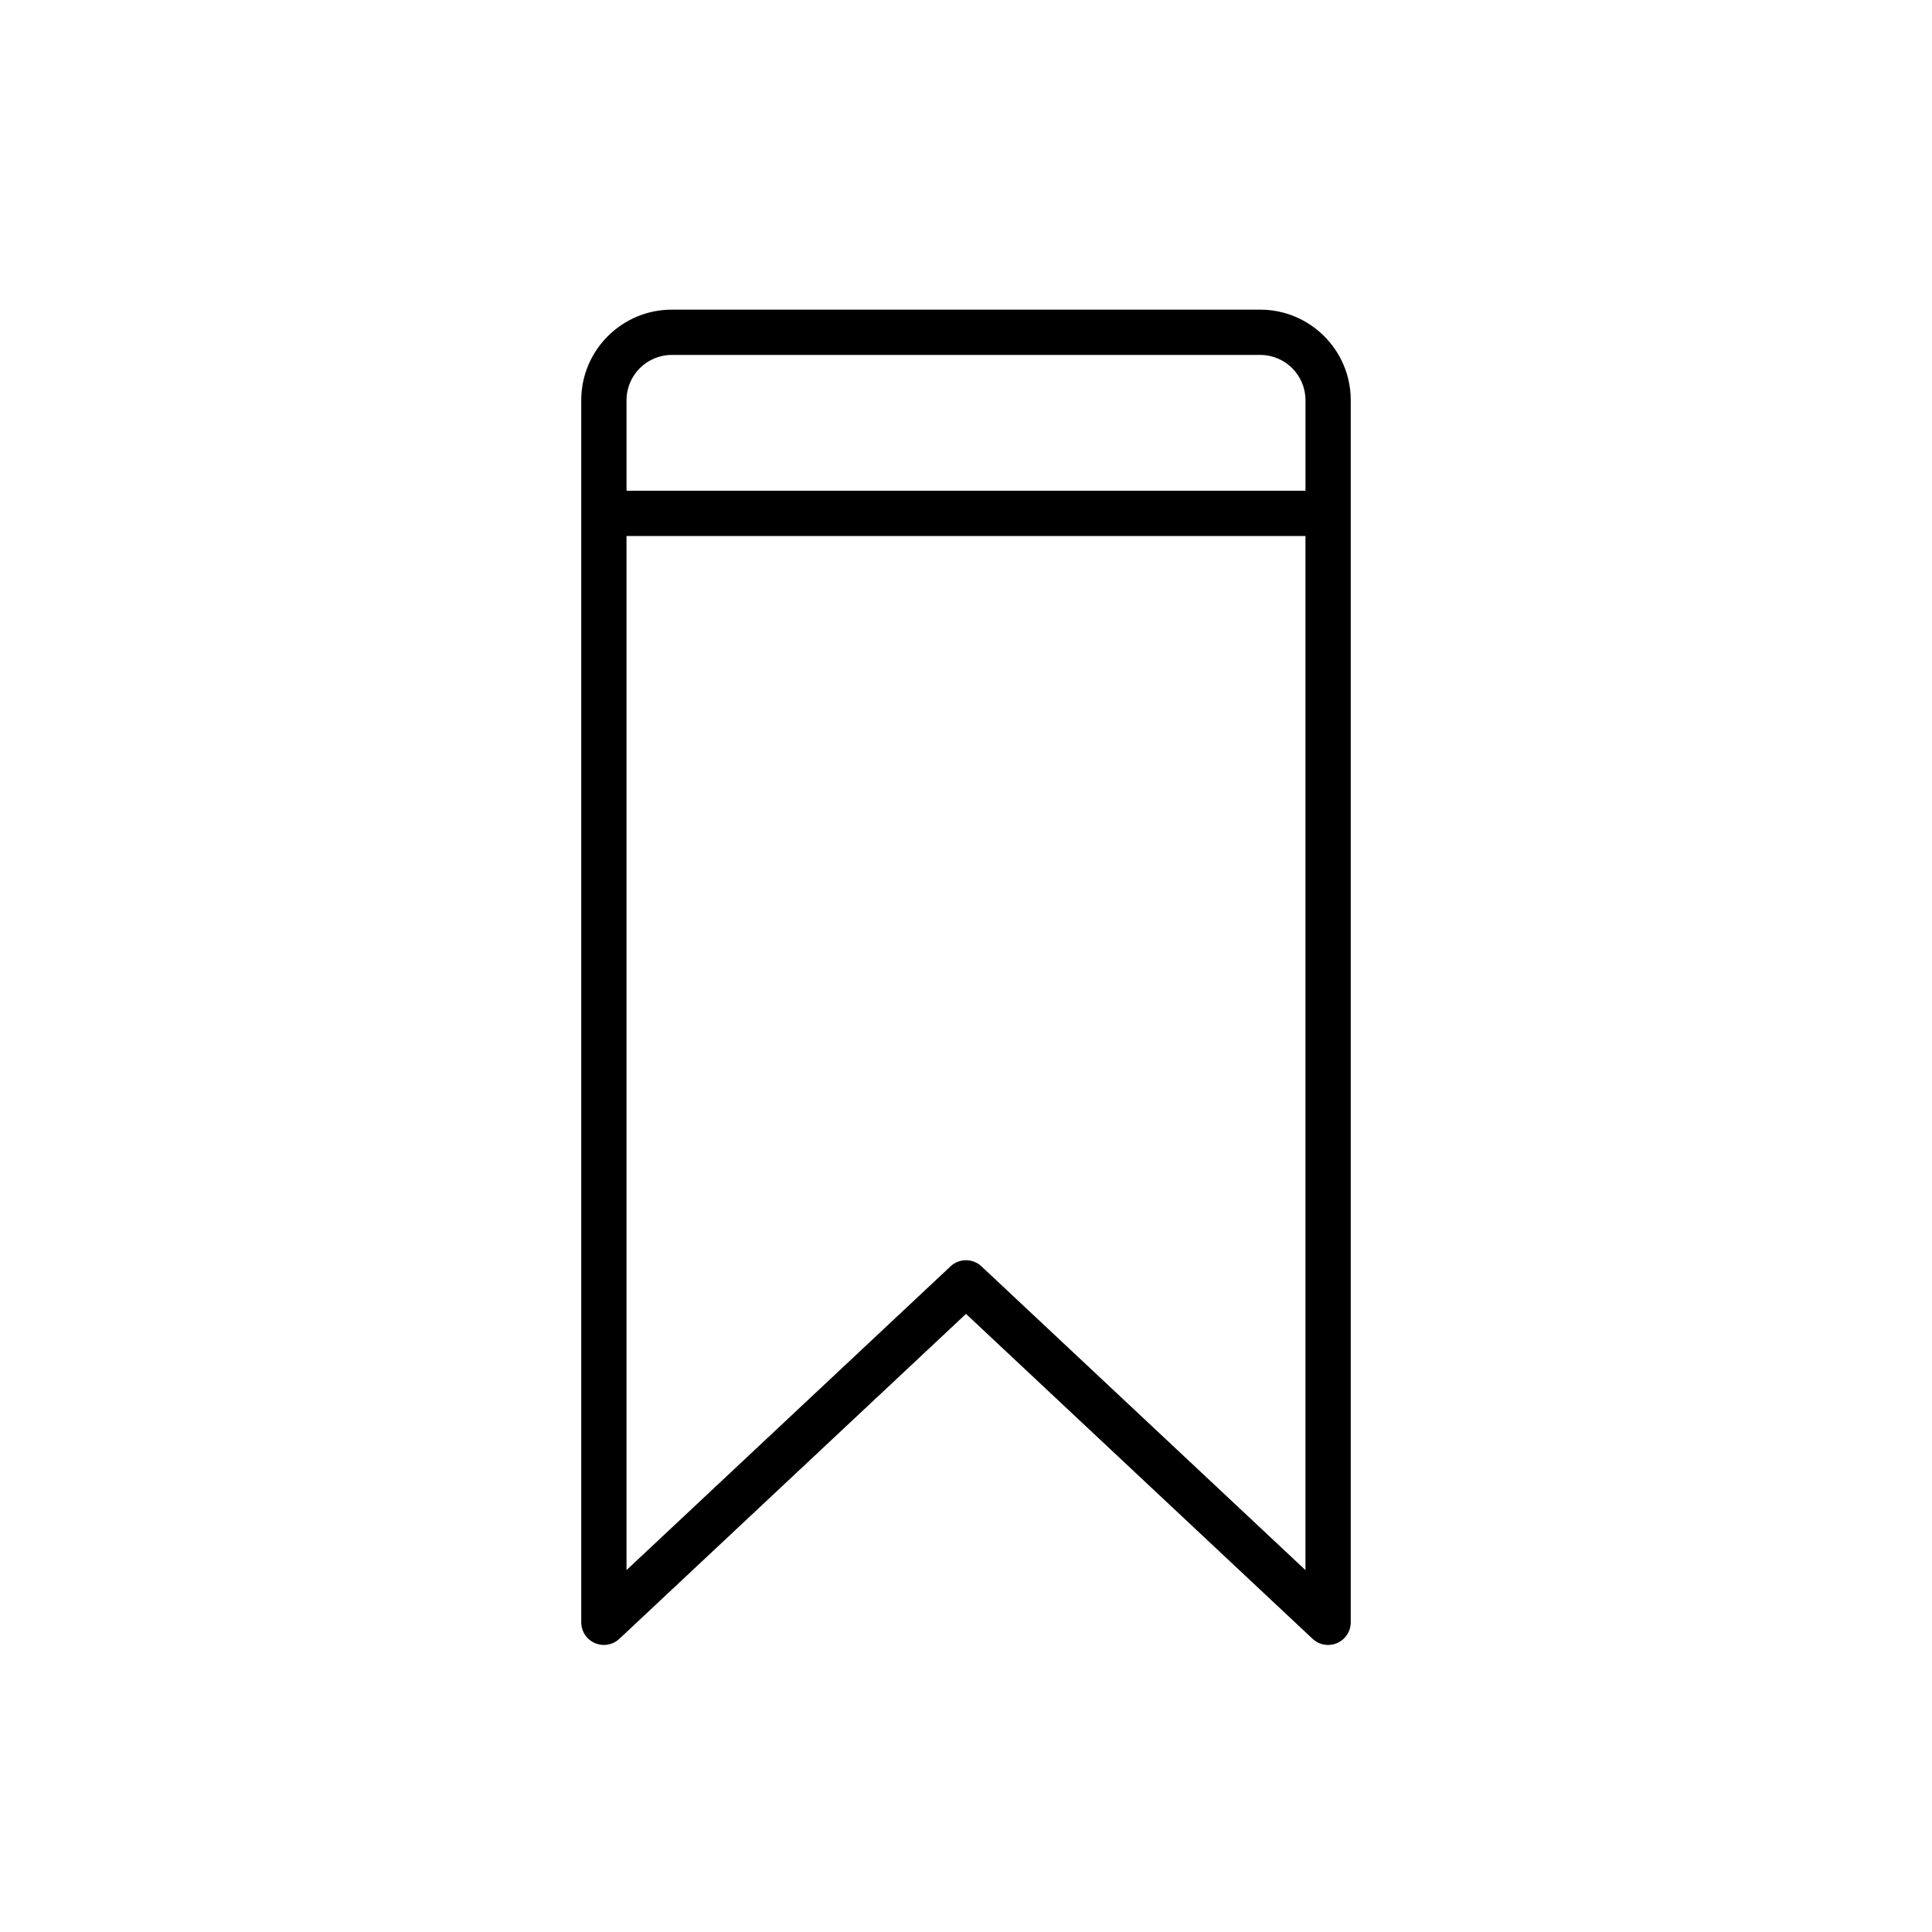 <?xml version="1.0" encoding="UTF-8"?>
<!-- Uploaded to: ICON Repo, www.svgrepo.com, Generator: ICON Repo Mixer Tools -->
<svg fill="#000000" width="800px" height="800px" version="1.1" viewBox="144 144 512 512" xmlns="http://www.w3.org/2000/svg">
 <path d="m495.96 579.93c0.809 0 1.621-0.16 2.383-0.496 2.199-0.949 3.617-3.113 3.617-5.5v-323.88c0-13.23-10.762-23.992-23.992-23.992h-155.94c-13.23 0-23.992 10.762-23.992 23.992v323.88c0 2.387 1.414 4.551 3.617 5.5 2.184 0.949 4.738 0.504 6.484-1.129l91.863-86.113 91.859 86.121c1.133 1.059 2.609 1.617 4.102 1.617zm-173.93-341.87h155.94c6.617 0 11.996 5.379 11.996 11.996v23.992h-179.93v-23.992c0-6.613 5.383-11.996 11.996-11.996zm82.074 241.54c-1.156-1.086-2.629-1.625-4.102-1.625-1.477 0-2.945 0.539-4.102 1.625l-85.867 80.496v-274.05h179.93v274.05z"/>
</svg>